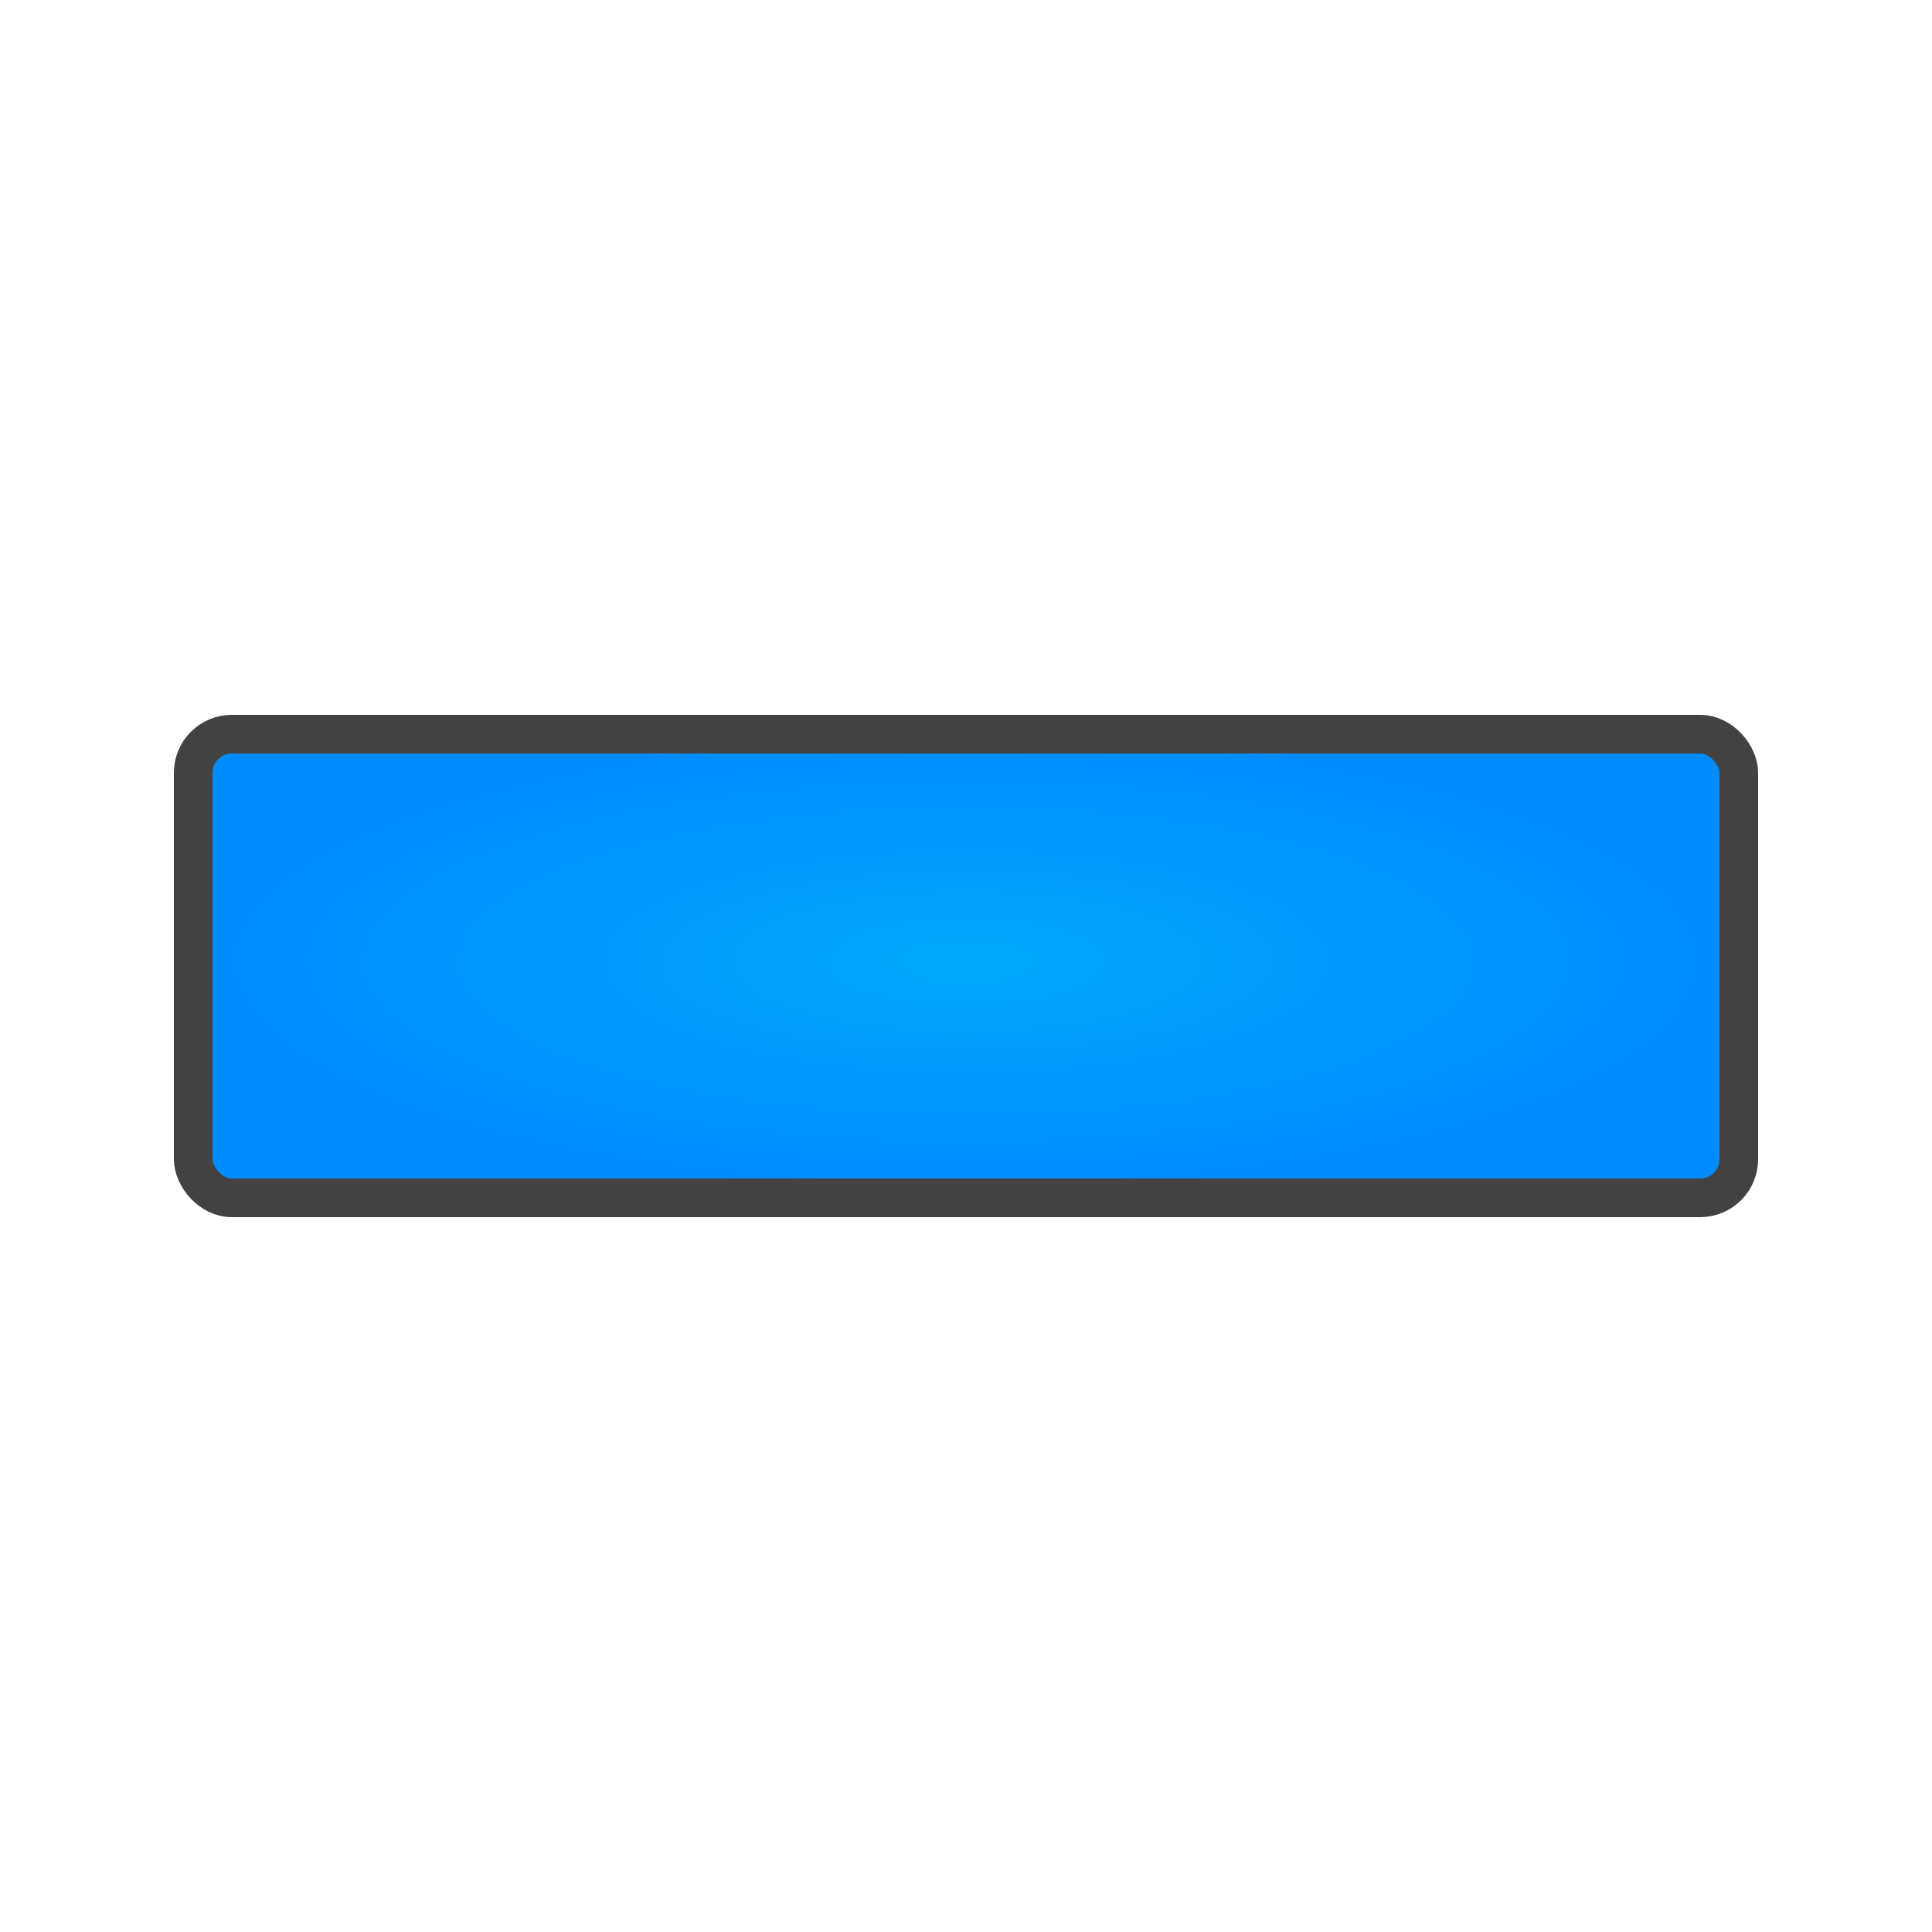 <?xml version="1.0" ?><svg clip-rule="evenodd" fill-rule="evenodd" image-rendering="optimizeQuality" shape-rendering="geometricPrecision" text-rendering="geometricPrecision" viewBox="0 0 500 500" xmlns="http://www.w3.org/2000/svg"><defs><style type="text/css"><![CDATA[
    .str0 {stroke:#434242;stroke-width:10}
    .fil0 {fill:url(#id0)}
   ]]></style><radialGradient cy="49%" fx="50%" fy="49%" id="id0"><stop offset="0" stop-color="#0af"/><stop offset="1" stop-color="#008BFF"/></radialGradient></defs><rect class="fil0 str0" height="120" id="Layer_x0020_1" rx="10" ry="10" width="400" x="50" y="190"/></svg>